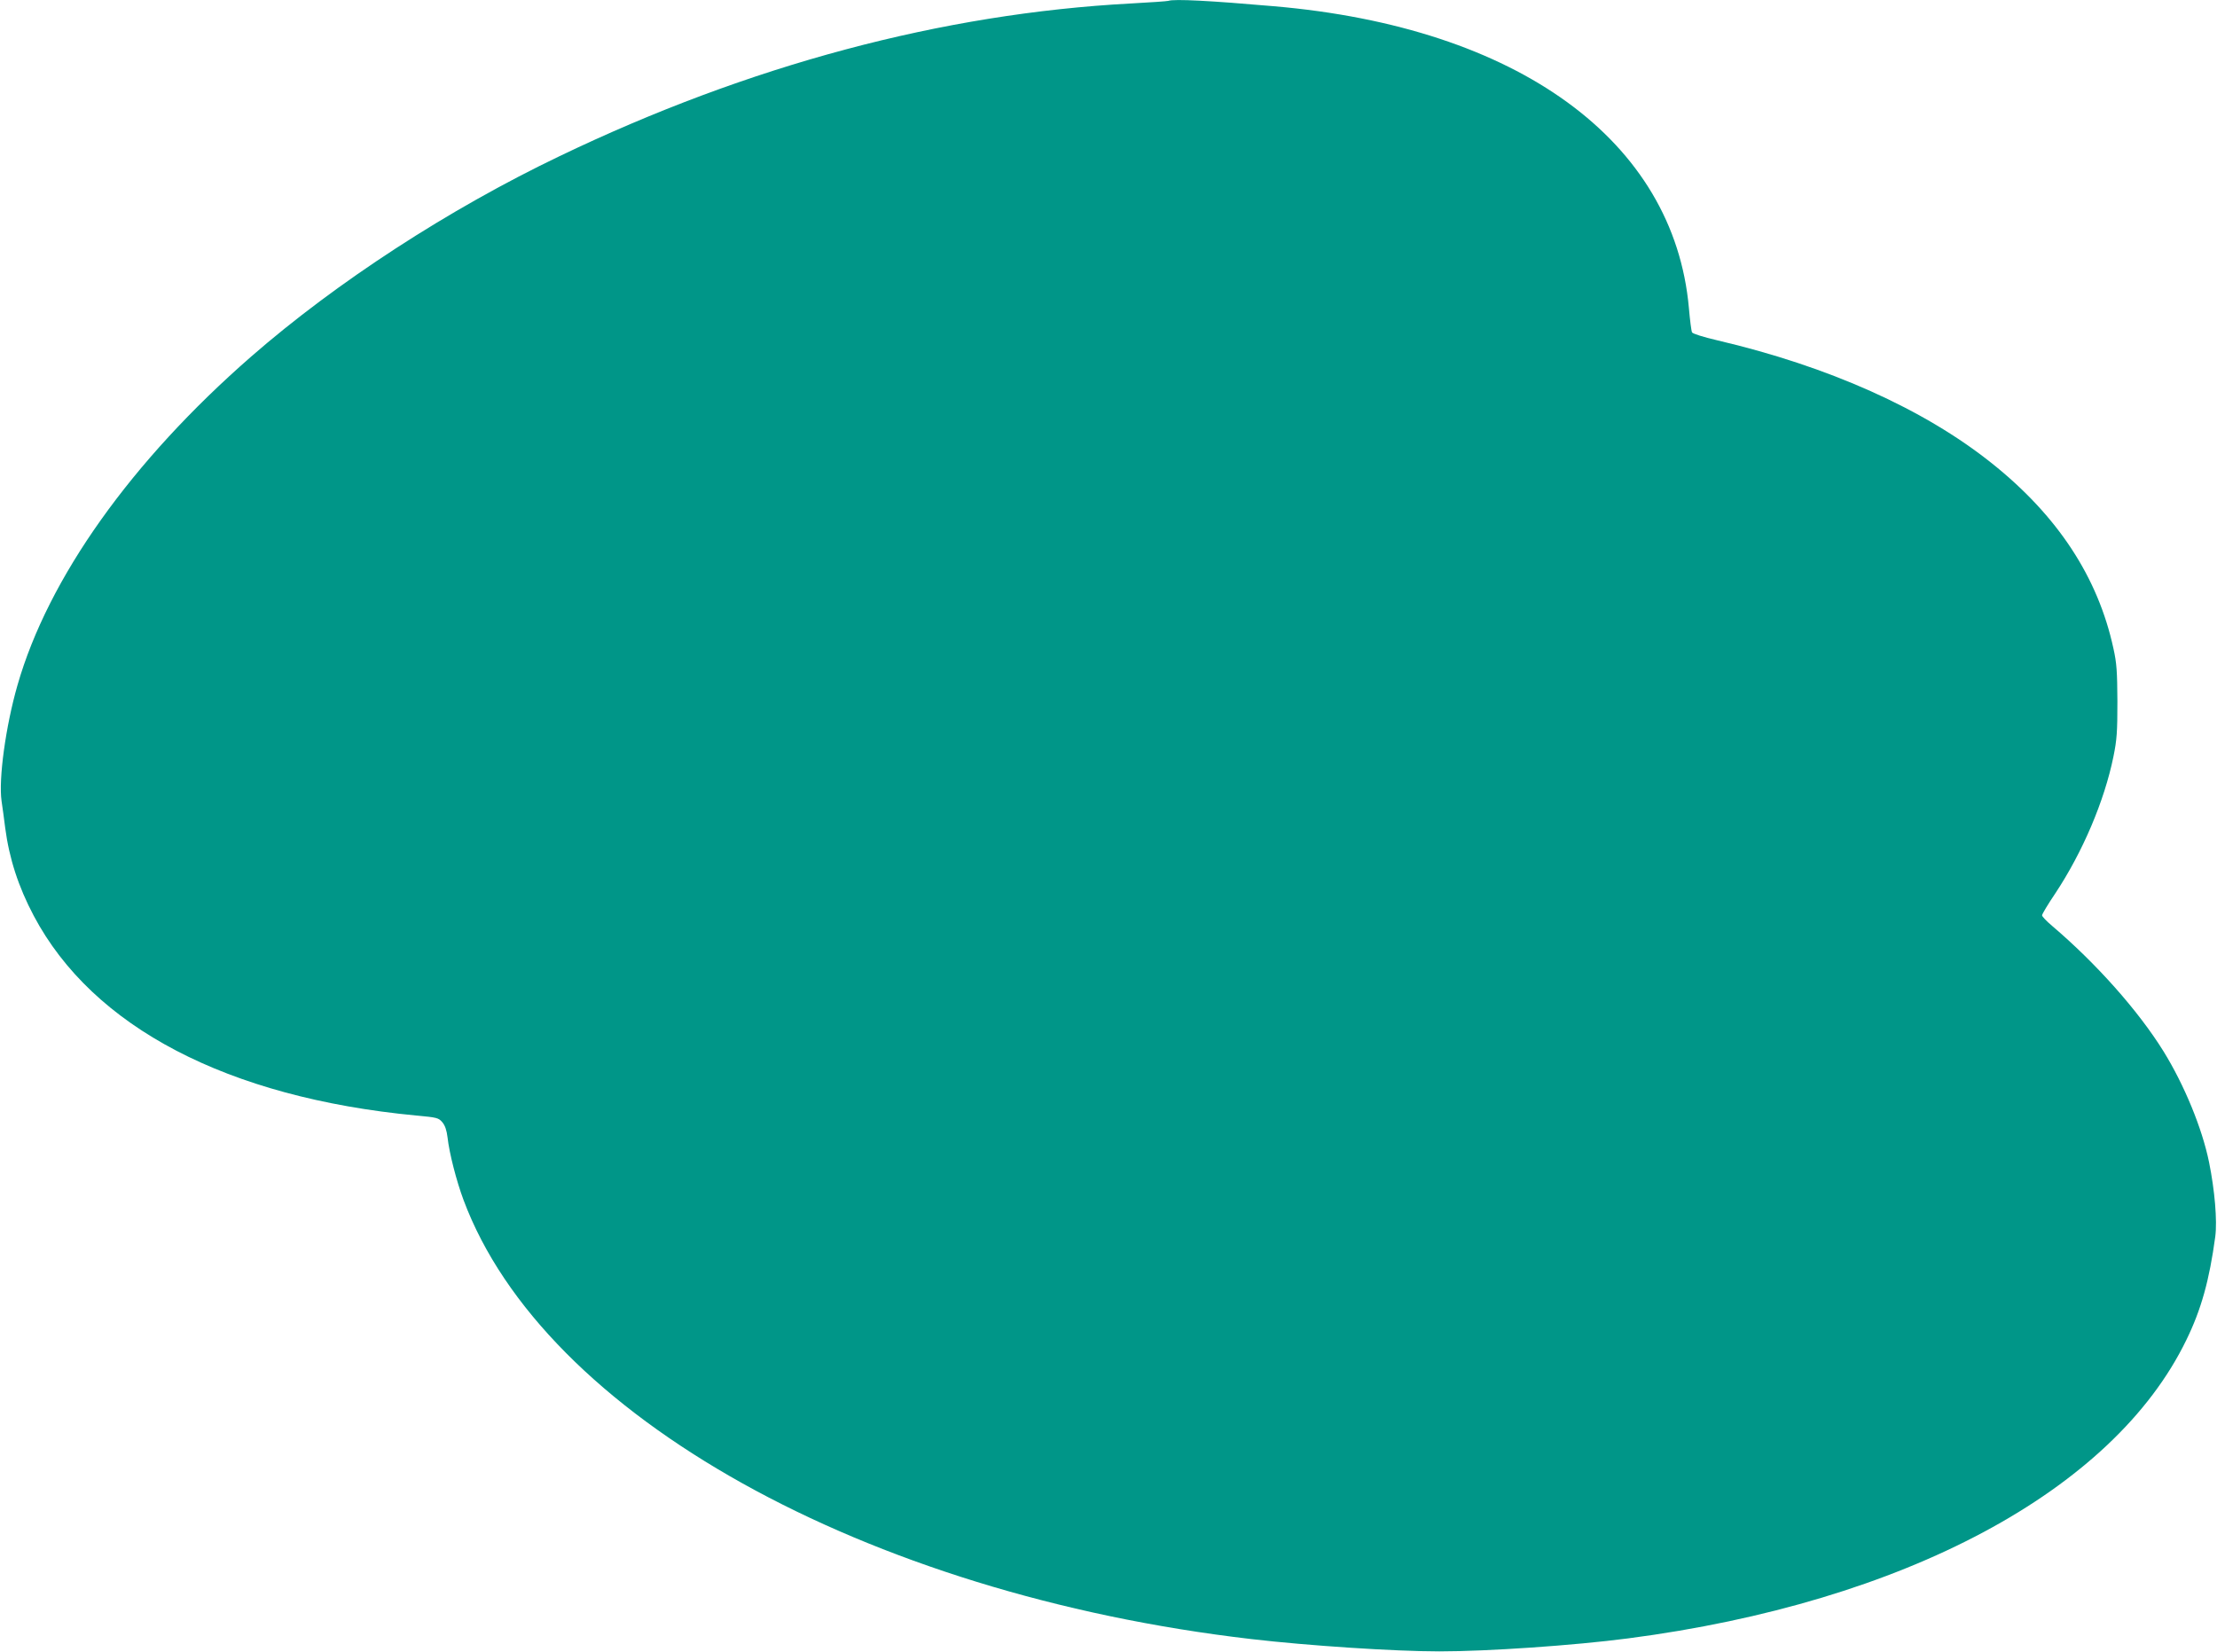 <?xml version="1.0" standalone="no"?>
<!DOCTYPE svg PUBLIC "-//W3C//DTD SVG 20010904//EN"
 "http://www.w3.org/TR/2001/REC-SVG-20010904/DTD/svg10.dtd">
<svg version="1.0" xmlns="http://www.w3.org/2000/svg"
 width="1280pt" height="954pt" viewBox="0 0 1280 954"
 preserveAspectRatio="xMidYMid meet">
<g transform="translate(0,954) scale(0.1,-0.1)"
fill="#009688" stroke="none">
<path d="M6745 9535 c-5 -2 -102 -9 -215 -15 -1089 -58 -2205 -356 -3300 -882
-639 -306 -1288 -728 -1780 -1157 -691 -603 -1172 -1279 -1349 -1897 -68 -236
-110 -542 -92 -669 6 -38 15 -108 21 -155 23 -176 76 -340 165 -508 341 -643
1118 -1049 2208 -1153 120 -11 129 -13 151 -39 16 -19 25 -47 30 -88 10 -90
51 -250 92 -360 463 -1243 2315 -2276 4549 -2536 326 -38 826 -71 1085 -71
279 0 776 34 1090 75 1595 208 2801 853 3223 1723 86 176 133 345 167 597 12
91 -3 268 -36 430 -40 196 -143 446 -263 640 -146 235 -388 507 -643 724 -32
27 -58 54 -58 61 0 7 34 64 76 126 159 240 284 535 336 790 20 98 23 143 23
319 -1 173 -4 221 -23 306 -89 411 -322 766 -702 1069 -393 314 -944 560
-1585 710 -81 19 -142 38 -146 46 -4 8 -12 71 -18 140 -86 966 -987 1622
-2396 1743 -367 32 -577 43 -610 31z"/>
</g>
</svg>

